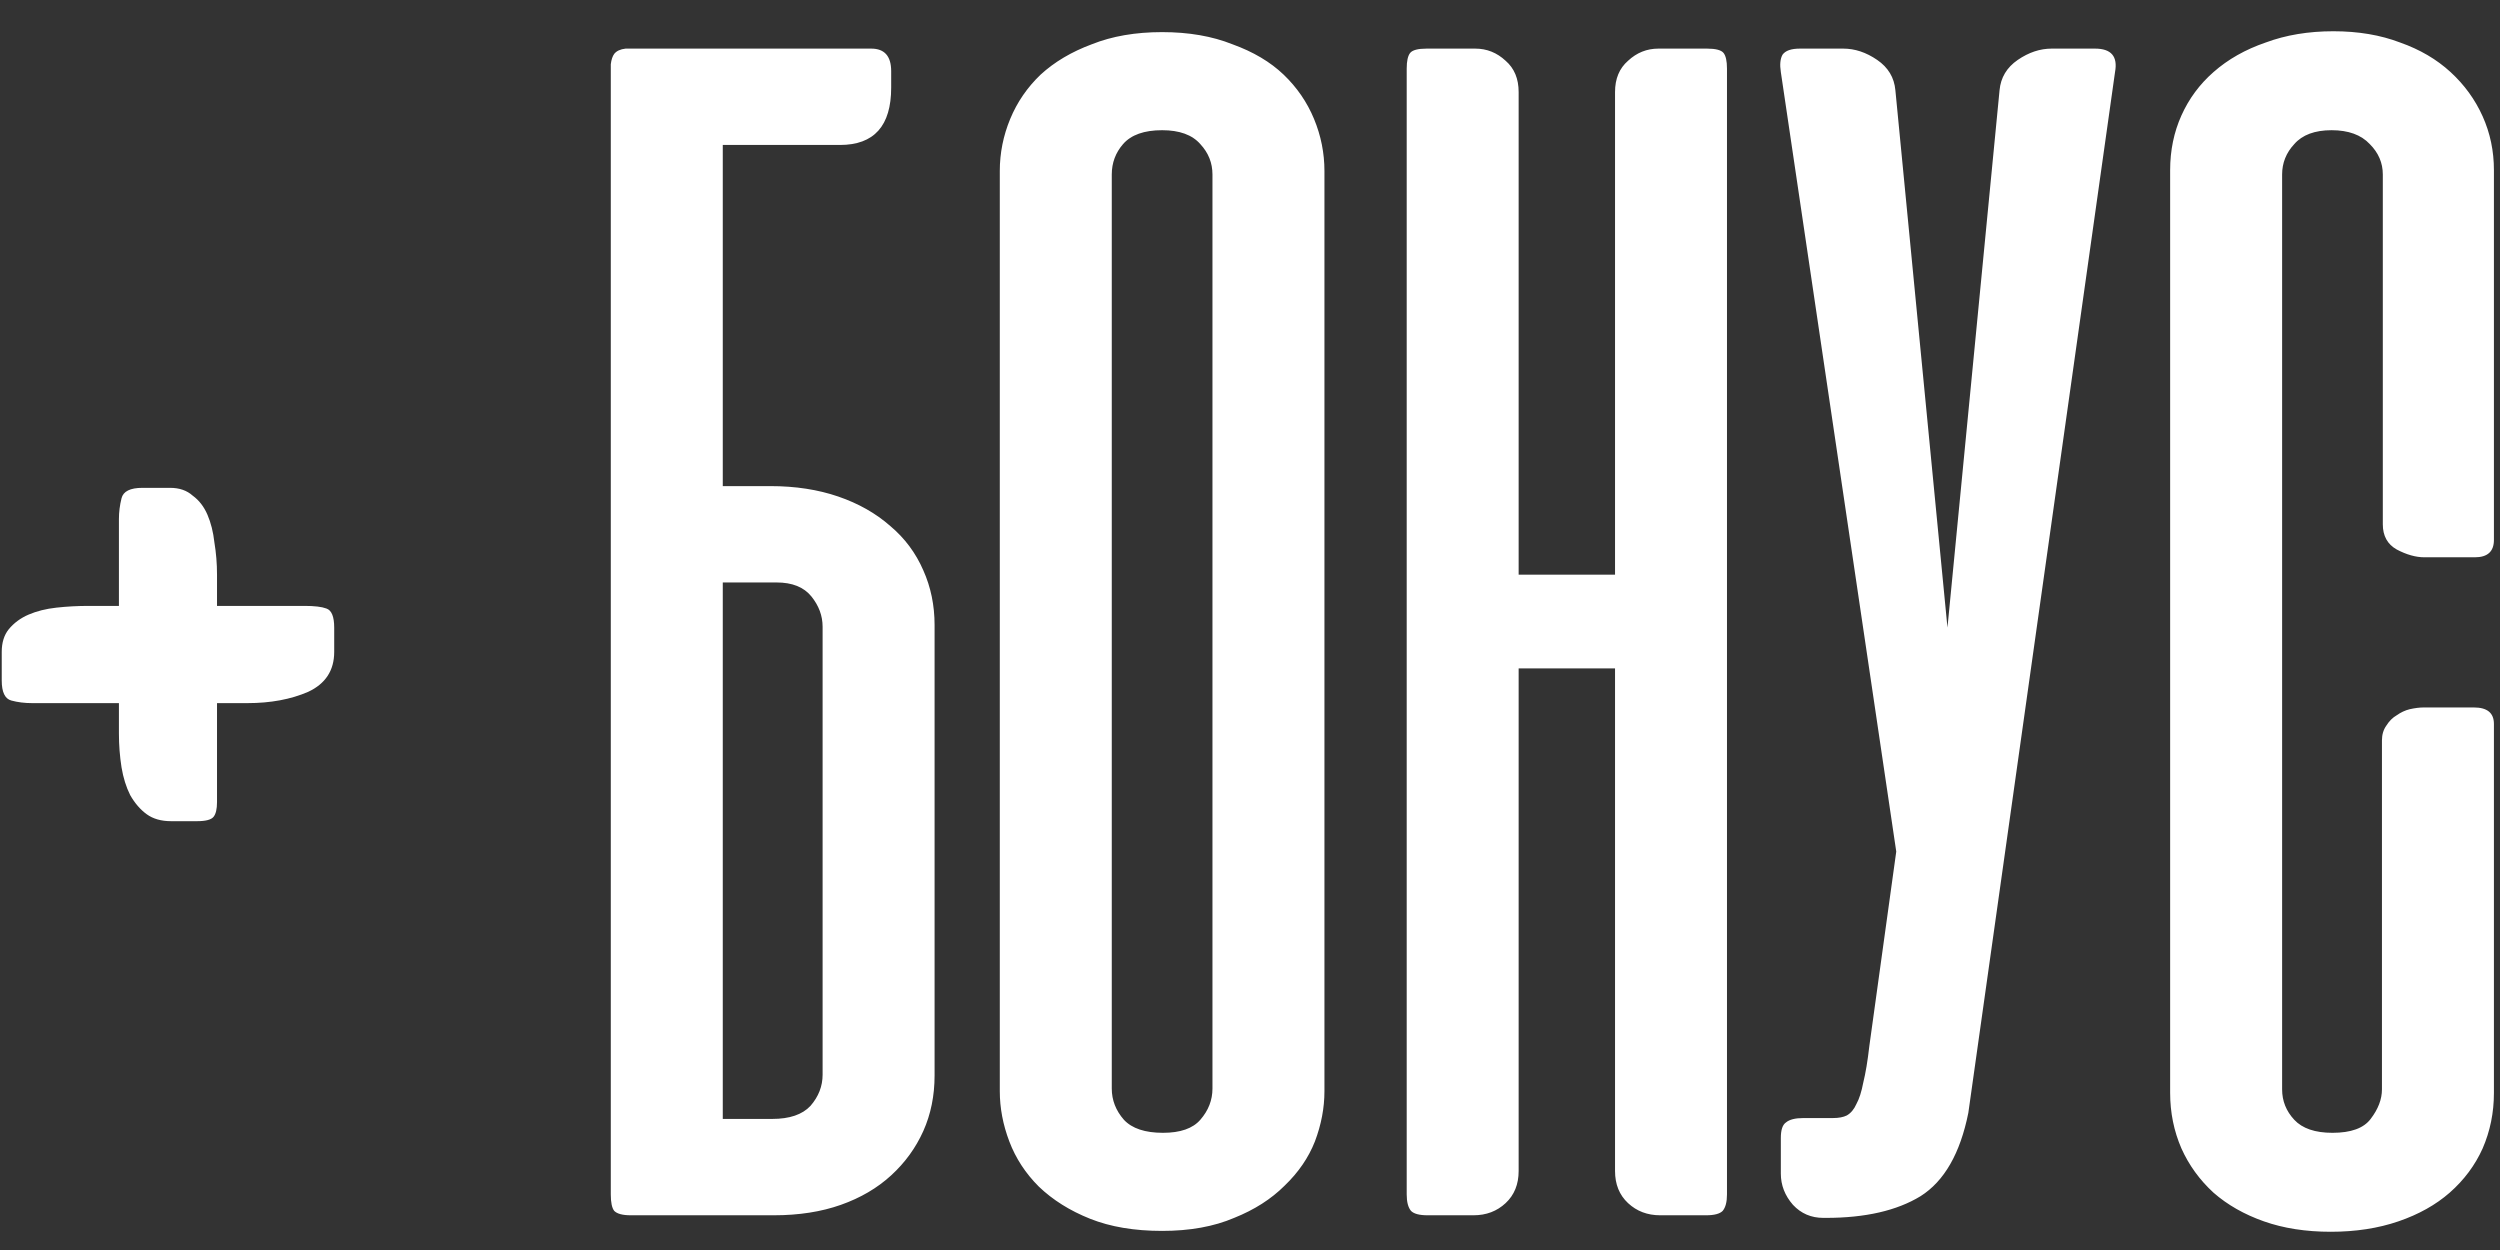 <?xml version="1.0" encoding="UTF-8"?> <svg xmlns="http://www.w3.org/2000/svg" width="72" height="36" viewBox="0 0 72 36" fill="none"><rect x="0" y="0" width="72" height="36" fill="#333333" stroke="none"/> <path d="M6.25 23.1C6.25 23.3 6.217 23.442 6.15 23.525C6.083 23.608 5.925 23.65 5.675 23.65H4.925C4.642 23.65 4.408 23.583 4.225 23.45C4.042 23.317 3.883 23.133 3.75 22.9C3.633 22.667 3.55 22.4 3.5 22.1C3.45 21.783 3.425 21.458 3.425 21.125V20.25H0.925C0.708 20.25 0.508 20.225 0.325 20.175C0.142 20.125 0.05 19.933 0.05 19.6V18.775C0.05 18.508 0.117 18.292 0.25 18.125C0.4 17.942 0.592 17.8 0.825 17.7C1.058 17.6 1.325 17.533 1.625 17.5C1.925 17.467 2.233 17.45 2.55 17.45H3.425V14.95C3.425 14.75 3.45 14.55 3.5 14.35C3.55 14.15 3.75 14.05 4.1 14.05H4.9C5.167 14.05 5.383 14.125 5.55 14.275C5.733 14.408 5.875 14.592 5.975 14.825C6.075 15.058 6.142 15.325 6.175 15.625C6.225 15.925 6.25 16.233 6.25 16.55V17.45H8.775C9.058 17.45 9.267 17.475 9.4 17.525C9.55 17.575 9.625 17.758 9.625 18.075V18.775C9.625 19.308 9.375 19.692 8.875 19.925C8.375 20.142 7.792 20.25 7.125 20.25H6.25V23.1ZM22.191 14C22.907 14 23.557 14.1 24.141 14.3C24.724 14.5 25.224 14.783 25.641 15.15C26.057 15.5 26.374 15.925 26.591 16.425C26.807 16.908 26.916 17.433 26.916 18V30.975C26.916 31.558 26.807 32.092 26.591 32.575C26.374 33.058 26.066 33.483 25.666 33.85C25.266 34.217 24.782 34.5 24.216 34.7C23.649 34.9 23.007 35 22.291 35H18.166C17.932 35 17.774 34.958 17.691 34.875C17.624 34.792 17.591 34.633 17.591 34.4V2V1.85C17.607 1.717 17.641 1.617 17.691 1.55C17.757 1.467 17.866 1.417 18.016 1.4H18.166H19.541H19.641H25.091C25.474 1.4 25.666 1.617 25.666 2.05V2.525C25.666 3.625 25.174 4.175 24.191 4.175H20.816V14H22.191ZM20.816 16.775V32.225H22.241C22.741 32.225 23.107 32.1 23.341 31.85C23.574 31.583 23.691 31.283 23.691 30.95V18.05C23.691 17.733 23.582 17.442 23.366 17.175C23.149 16.908 22.816 16.775 22.366 16.775H20.816ZM28.794 4.925C28.794 4.408 28.894 3.908 29.094 3.425C29.294 2.942 29.585 2.517 29.969 2.15C30.369 1.783 30.86 1.492 31.444 1.275C32.027 1.042 32.702 0.925 33.469 0.925C34.235 0.925 34.91 1.042 35.494 1.275C36.094 1.492 36.585 1.783 36.969 2.15C37.352 2.517 37.644 2.942 37.844 3.425C38.044 3.908 38.144 4.408 38.144 4.925V31.425C38.144 31.908 38.052 32.392 37.869 32.875C37.685 33.342 37.394 33.767 36.994 34.15C36.61 34.533 36.127 34.842 35.544 35.075C34.96 35.325 34.269 35.45 33.469 35.45C32.669 35.45 31.977 35.333 31.394 35.1C30.81 34.867 30.319 34.558 29.919 34.175C29.535 33.792 29.252 33.358 29.069 32.875C28.885 32.392 28.794 31.908 28.794 31.425V4.925ZM32.019 31.35C32.019 31.683 32.135 31.983 32.369 32.25C32.602 32.5 32.977 32.625 33.494 32.625C33.994 32.625 34.352 32.5 34.569 32.25C34.802 31.983 34.919 31.683 34.919 31.35V5.025C34.919 4.692 34.802 4.4 34.569 4.15C34.335 3.883 33.969 3.75 33.469 3.75C32.952 3.75 32.577 3.883 32.344 4.15C32.127 4.4 32.019 4.692 32.019 5.025V31.35ZM49.737 34.4C49.737 34.617 49.696 34.775 49.612 34.875C49.529 34.958 49.371 35 49.138 35H47.812C47.446 35 47.138 34.883 46.888 34.65C46.638 34.417 46.513 34.108 46.513 33.725V19.25H43.737V33.725C43.737 34.108 43.612 34.417 43.362 34.65C43.112 34.883 42.804 35 42.438 35H41.112C40.879 35 40.721 34.958 40.638 34.875C40.554 34.775 40.513 34.617 40.513 34.4V1.975C40.513 1.758 40.546 1.608 40.612 1.525C40.679 1.442 40.837 1.4 41.087 1.4H42.487C42.821 1.4 43.112 1.517 43.362 1.75C43.612 1.967 43.737 2.267 43.737 2.65V16.55H46.513V2.65C46.513 2.267 46.638 1.967 46.888 1.75C47.138 1.517 47.429 1.4 47.763 1.4H49.163C49.413 1.4 49.571 1.442 49.638 1.525C49.704 1.608 49.737 1.758 49.737 1.975V34.4ZM56.688 32.05C56.454 33.217 55.996 34.017 55.312 34.45C54.629 34.867 53.721 35.075 52.587 35.075H52.513C52.163 35.075 51.871 34.95 51.638 34.7C51.404 34.433 51.288 34.133 51.288 33.8V32.775C51.288 32.542 51.337 32.392 51.438 32.325C51.538 32.242 51.704 32.2 51.938 32.2H52.788C52.954 32.2 53.087 32.175 53.188 32.125C53.304 32.058 53.396 31.95 53.462 31.8C53.546 31.65 53.612 31.442 53.663 31.175C53.729 30.908 53.788 30.558 53.837 30.125L54.612 24.525L51.288 2.075C51.254 1.858 51.271 1.692 51.337 1.575C51.421 1.458 51.587 1.4 51.837 1.4H53.087C53.421 1.4 53.746 1.508 54.062 1.725C54.379 1.942 54.554 2.233 54.587 2.6L56.087 18.075L57.587 2.6C57.621 2.233 57.796 1.942 58.112 1.725C58.429 1.508 58.754 1.4 59.087 1.4H60.337C60.804 1.4 60.996 1.625 60.913 2.075L56.688 32.05ZM67.2 0.9C67.917 0.9 68.558 1.008 69.125 1.225C69.692 1.425 70.175 1.708 70.575 2.075C70.975 2.442 71.283 2.867 71.5 3.35C71.717 3.833 71.825 4.35 71.825 4.9V15.55C71.825 15.883 71.642 16.05 71.275 16.05H69.825C69.575 16.05 69.308 15.975 69.025 15.825C68.758 15.675 68.625 15.433 68.625 15.1V5.025C68.625 4.692 68.5 4.4 68.25 4.15C68 3.883 67.633 3.75 67.15 3.75C66.667 3.75 66.308 3.883 66.075 4.15C65.842 4.4 65.725 4.692 65.725 5.025V31.375C65.725 31.708 65.842 32 66.075 32.25C66.308 32.5 66.675 32.625 67.175 32.625C67.708 32.625 68.075 32.492 68.275 32.225C68.492 31.942 68.6 31.658 68.6 31.375V21.325C68.6 21.158 68.642 21.017 68.725 20.9C68.808 20.767 68.908 20.667 69.025 20.6C69.142 20.517 69.267 20.458 69.4 20.425C69.55 20.392 69.683 20.375 69.8 20.375H71.25C71.633 20.375 71.825 20.533 71.825 20.85V31.475C71.825 32.042 71.717 32.575 71.5 33.075C71.283 33.558 70.967 33.983 70.55 34.35C70.15 34.7 69.658 34.975 69.075 35.175C68.492 35.375 67.842 35.475 67.125 35.475C66.408 35.475 65.767 35.375 65.2 35.175C64.633 34.975 64.15 34.7 63.75 34.35C63.35 33.983 63.042 33.558 62.825 33.075C62.608 32.575 62.5 32.042 62.5 31.475V4.9C62.5 4.333 62.608 3.808 62.825 3.325C63.042 2.842 63.35 2.425 63.75 2.075C64.167 1.708 64.667 1.425 65.25 1.225C65.833 1.008 66.483 0.9 67.2 0.9Z" fill="white"></path> </svg> 